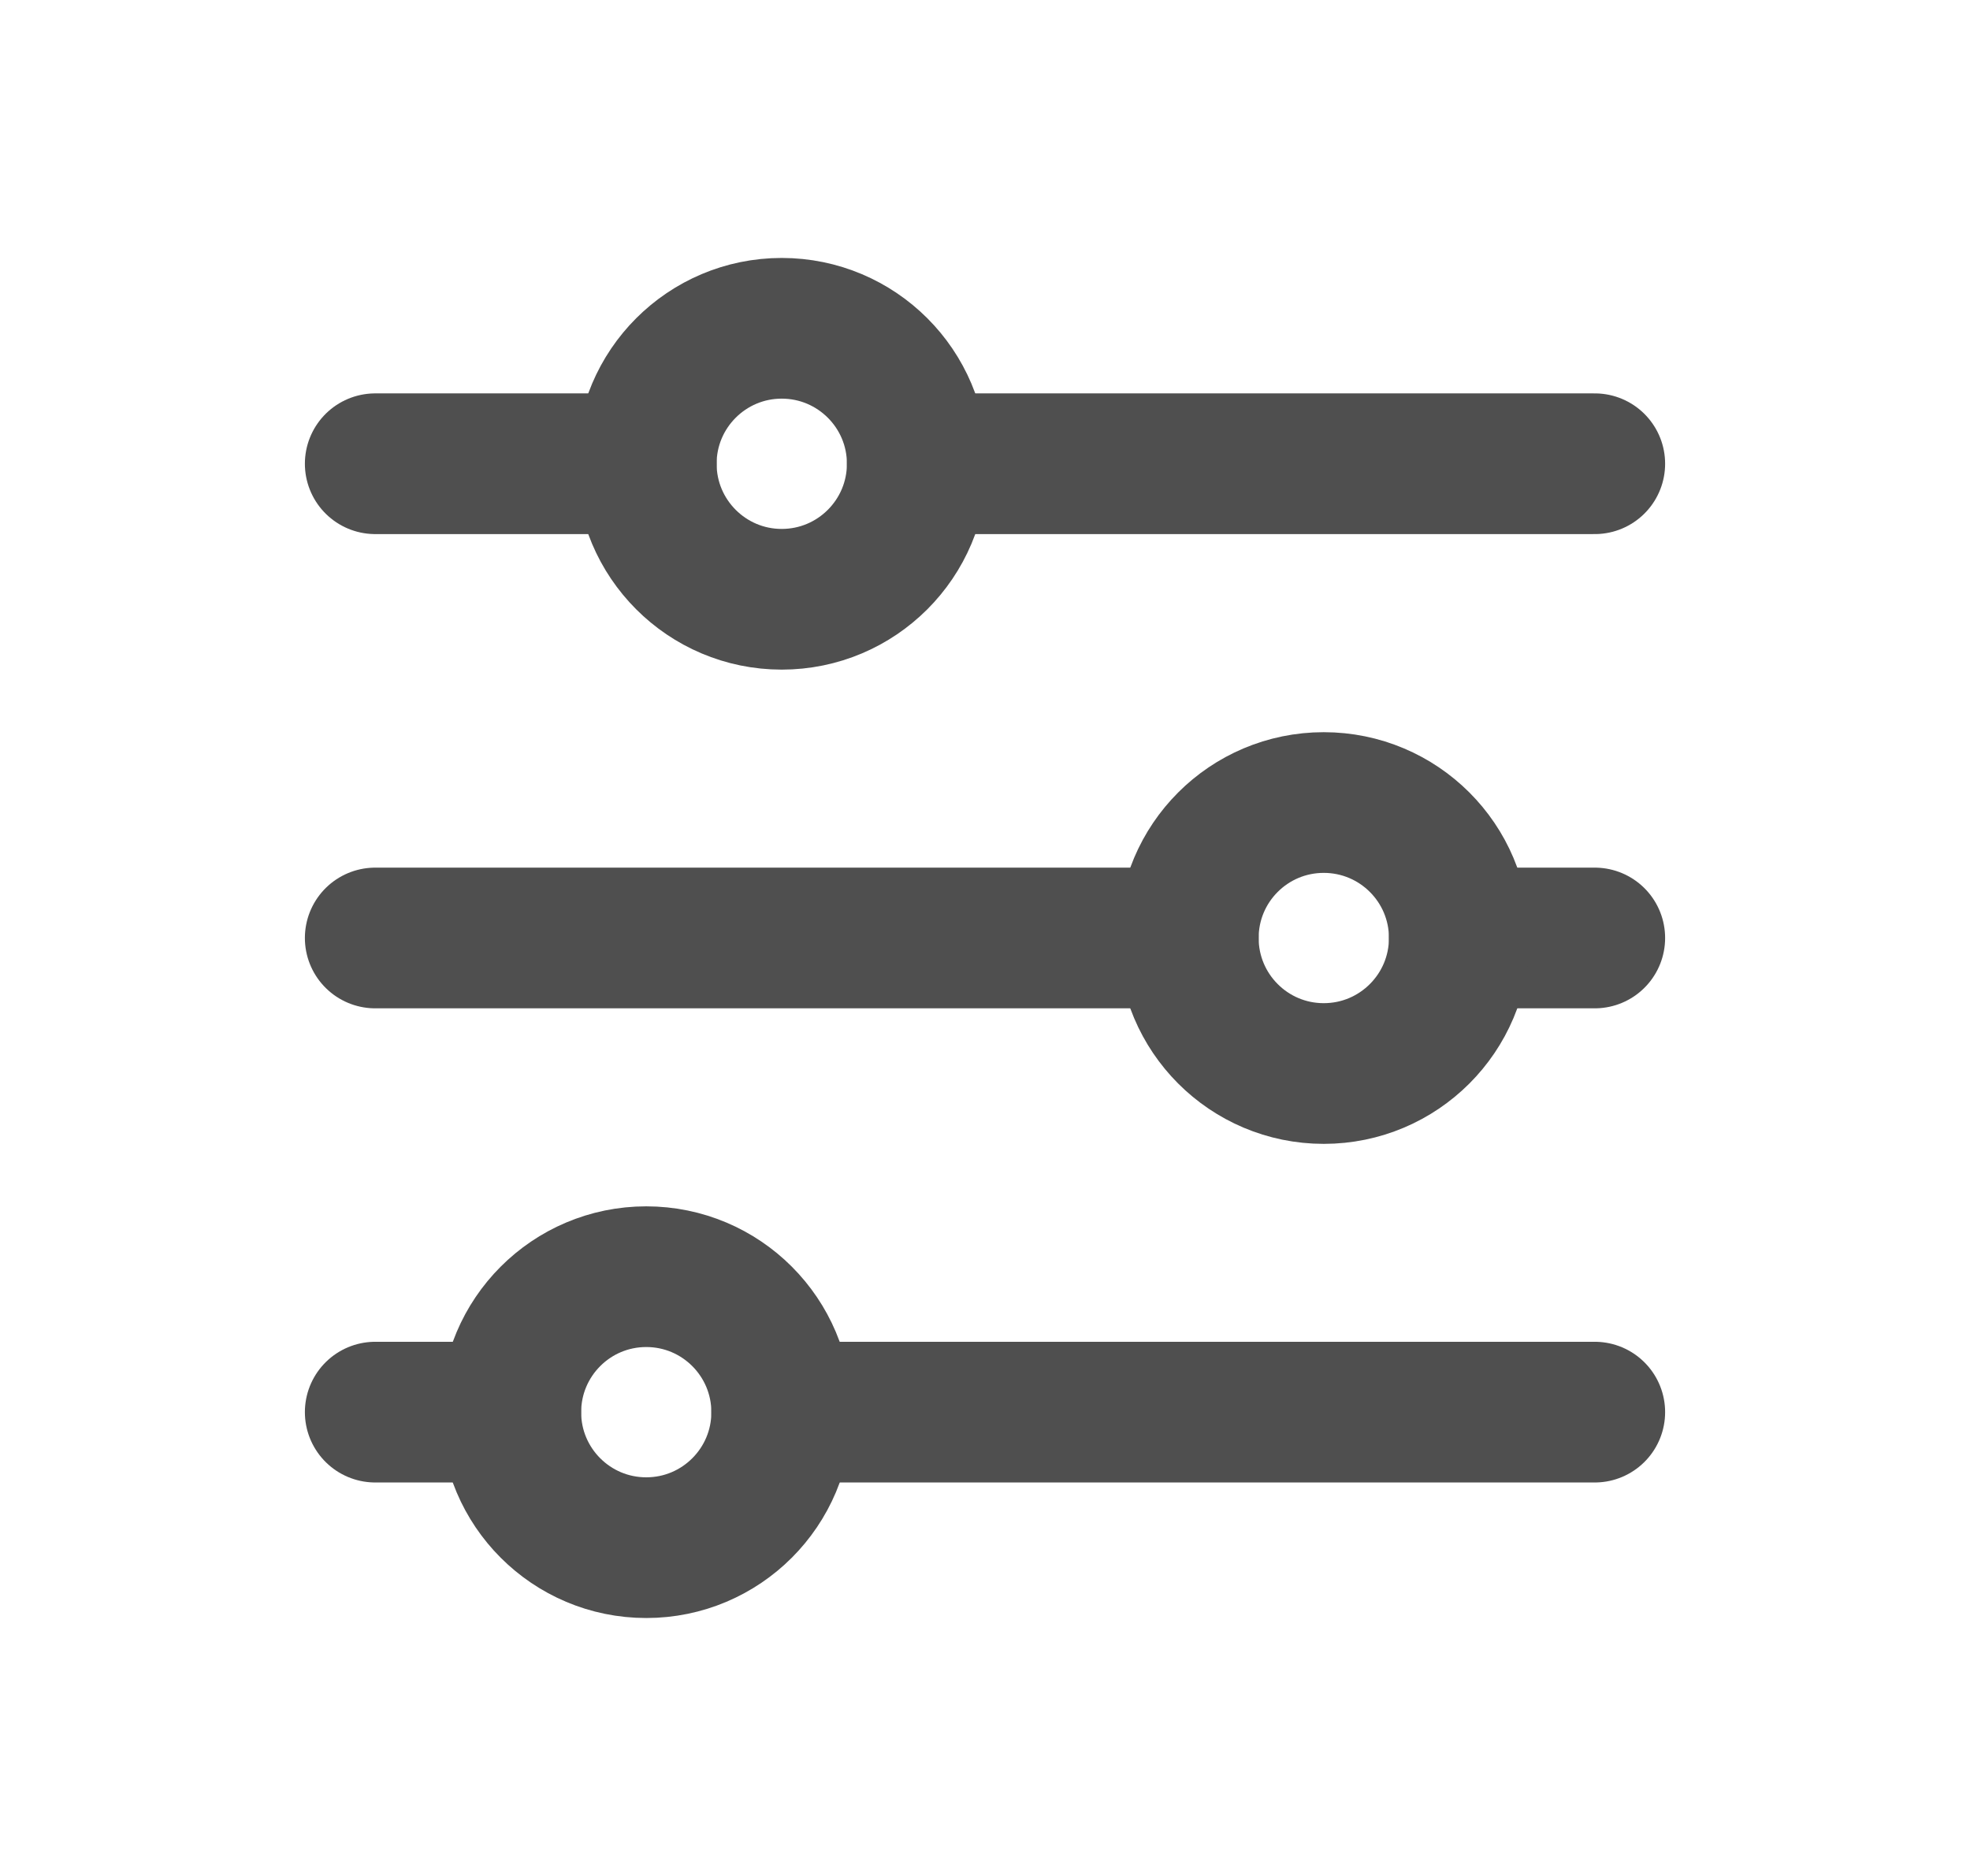 <svg width="21" height="20" viewBox="0 0 21 20" fill="none" xmlns="http://www.w3.org/2000/svg">
<path d="M4 4.944H6.889M17 4.944H9.778M4 10H12.667M17 10H15.556M4 15.055H5.444M17 15.055H8.333" stroke="#4F4F4F" stroke-width="1.5" stroke-linecap="round"/>
<path d="M8.333 6.389C9.131 6.389 9.778 5.742 9.778 4.944C9.778 4.147 9.131 3.5 8.333 3.5C7.536 3.5 6.889 4.147 6.889 4.944C6.889 5.742 7.536 6.389 8.333 6.389Z" stroke="#4F4F4F" stroke-width="1.5" stroke-linecap="round"/>
<path d="M14.111 11.445C14.909 11.445 15.556 10.798 15.556 10C15.556 9.202 14.909 8.556 14.111 8.556C13.313 8.556 12.667 9.202 12.667 10C12.667 10.798 13.313 11.445 14.111 11.445Z" stroke="#4F4F4F" stroke-width="1.5" stroke-linecap="round"/>
<path d="M6.889 16.5C7.687 16.5 8.333 15.853 8.333 15.056C8.333 14.258 7.687 13.611 6.889 13.611C6.091 13.611 5.445 14.258 5.445 15.056C5.445 15.853 6.091 16.5 6.889 16.5Z" stroke="#4F4F4F" stroke-width="1.5" stroke-linecap="round"/>
</svg>
